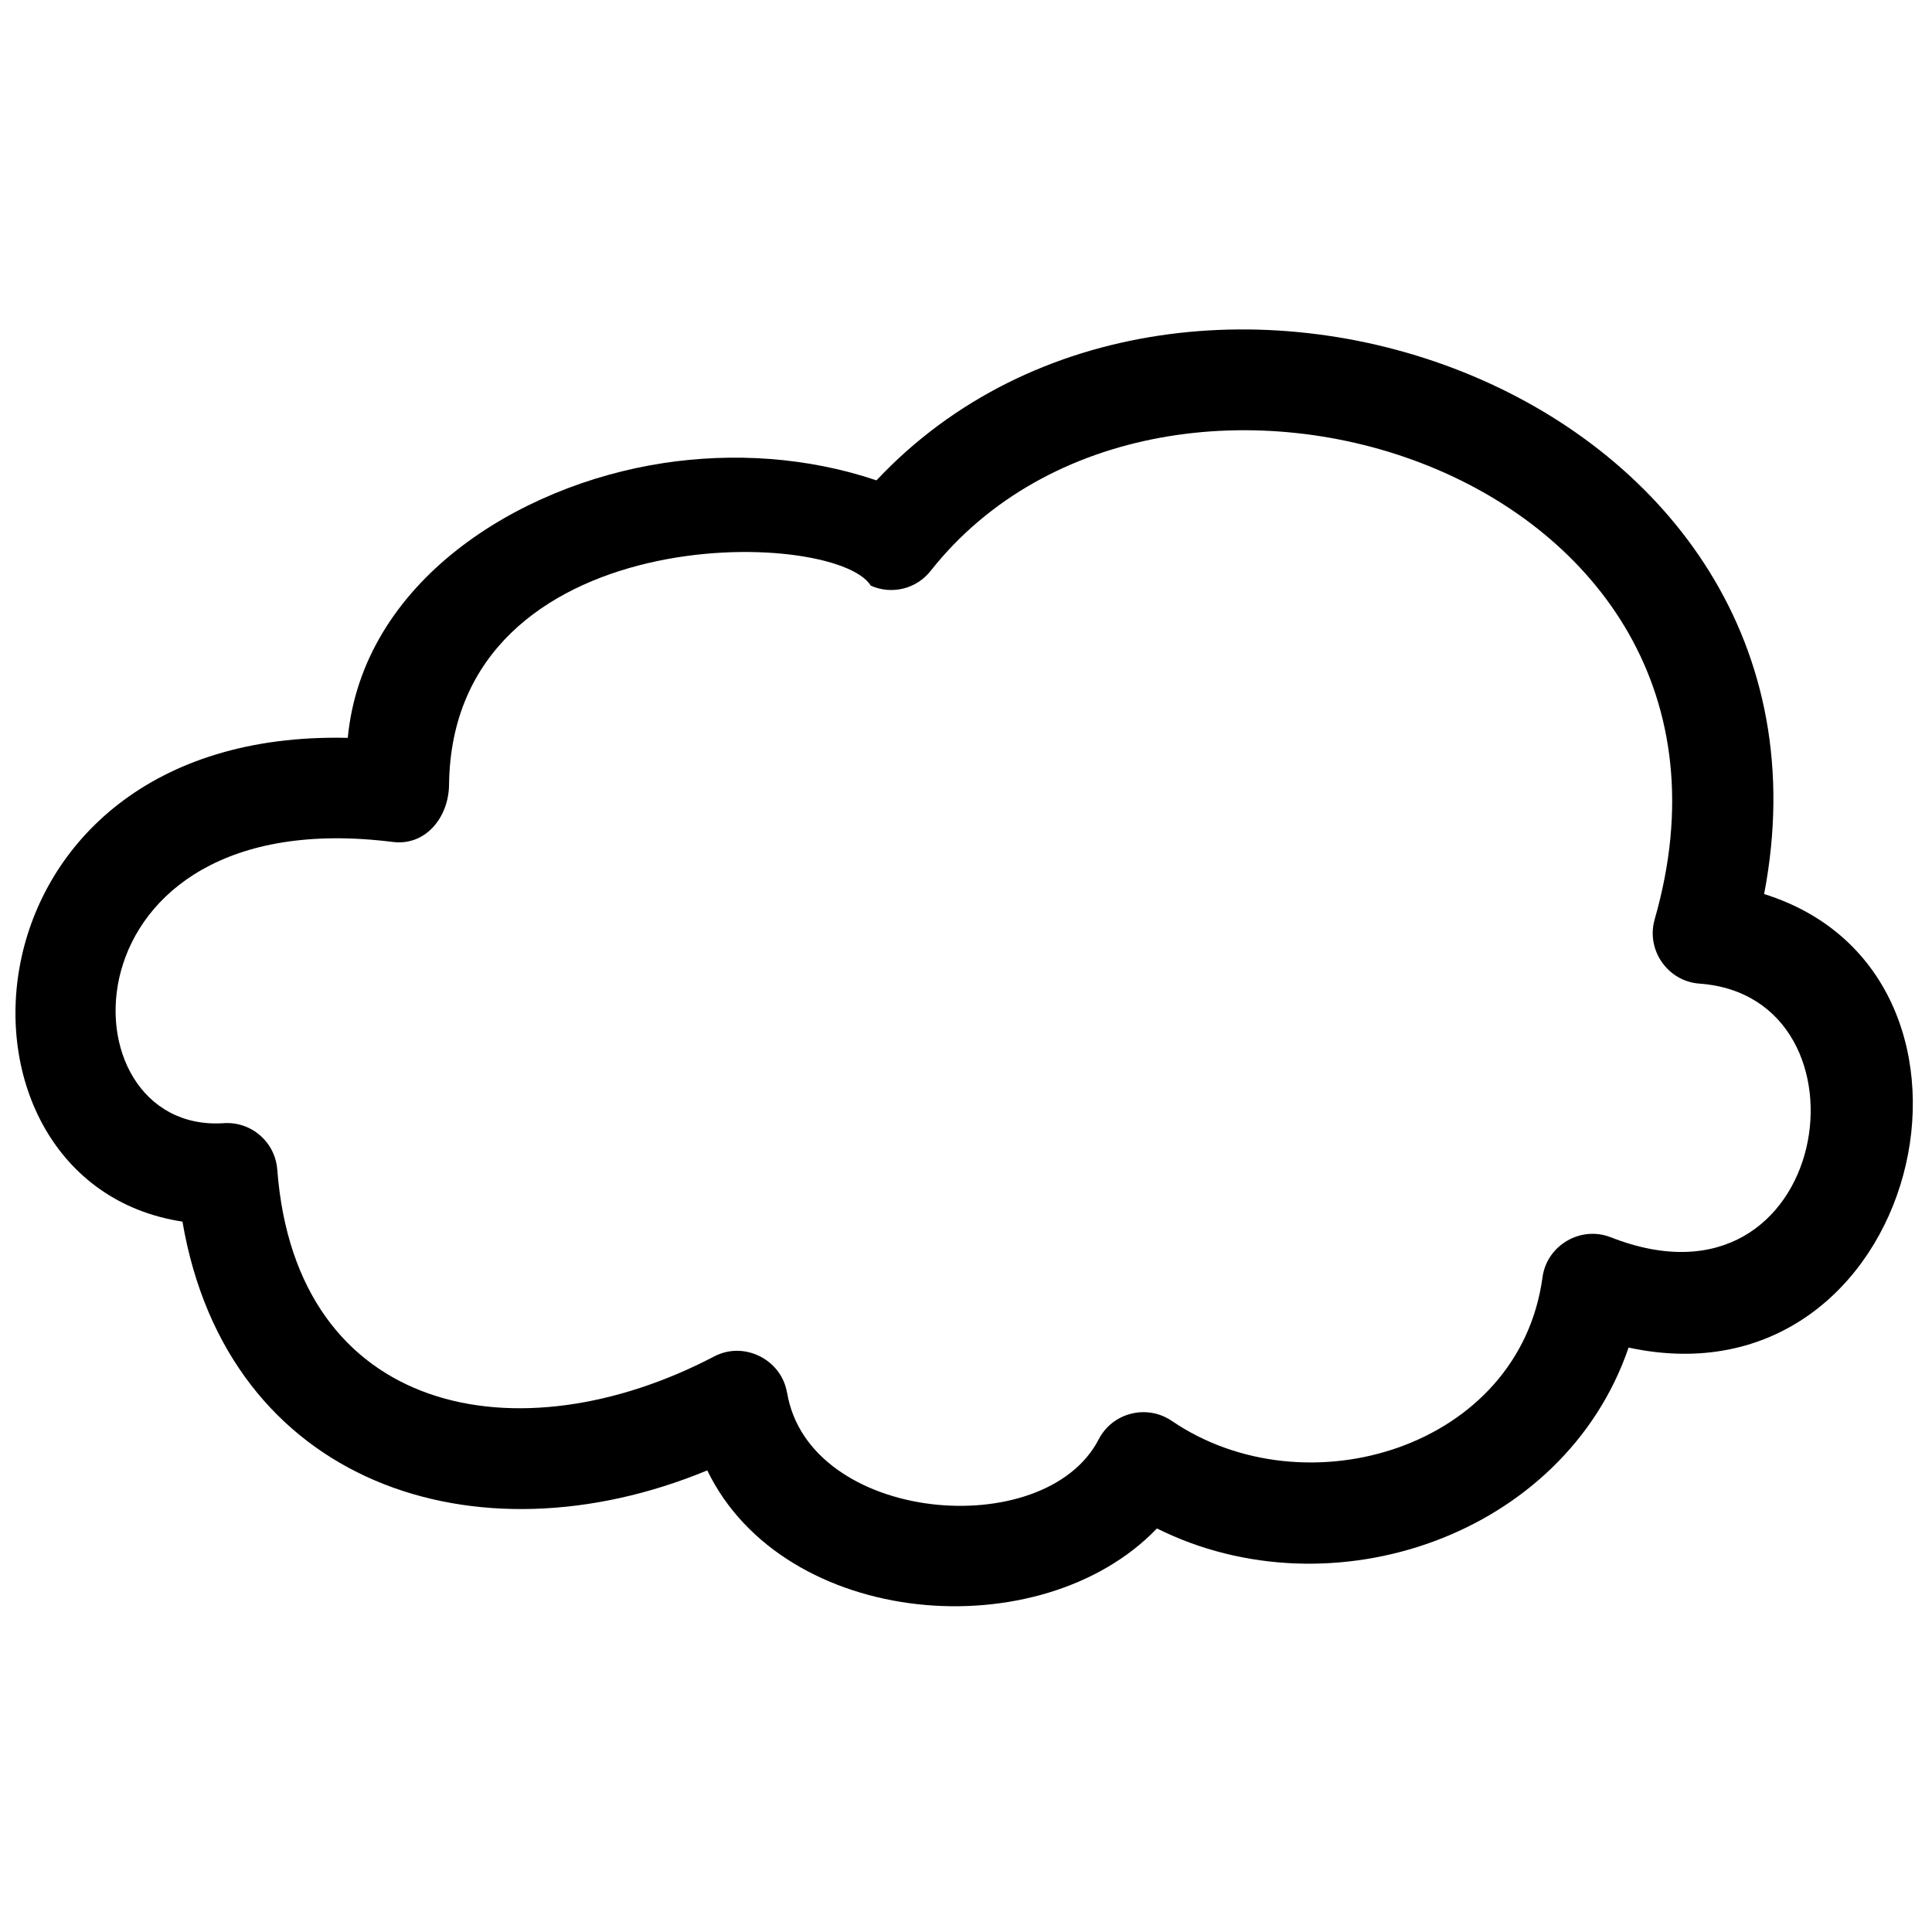 <?xml version="1.0" encoding="UTF-8"?>
<!-- The Best Svg Icon site in the world: iconSvg.co, Visit us! https://iconsvg.co -->
<svg width="800px" height="800px" version="1.1" viewBox="144 144 512 512" xmlns="http://www.w3.org/2000/svg">
 <defs>
  <clipPath id="a">
   <path d="m148.09 231h502.91v339h-502.91z"/>
  </clipPath>
 </defs>
 <g clip-path="url(#a)">
  <path d="m319.73 266.73c18.543-2.828 38.223-1.613 56.551 4.57 81.984-87.293 260.7-23.121 235.23 109.63 69.02 21.637 41.273 136.88-35.918 120.19-17.055 49.848-78.664 71.047-124.99 47.938-30.82 32.078-98.832 26.547-119.17-15.387-61.25 25.344-127.17 3.781-139.08-65.93-67.57-10.289-61.406-130.66 43.809-128.2 3.969-41.246 44.883-66.91 83.57-72.805zm-56.723 85.191c-0.109 8.816-6.297 16.289-14.898 15.207-88.773-11.148-88.426 77.43-44.805 74.523 7.305-0.488 13.629 5.012 14.168 12.301h0.008c4.941 65.309 63.961 76.656 115.82 49.504 7.938-4.156 17.812 0.883 19.258 9.594 0.008 0 0.016-0.004 0.023-0.004 5.769 34.586 68.293 40.059 82.59 12.387 3.656-7.078 12.75-9.371 19.332-4.898 0.004 0 0.004 0 0.004-0.004 35.512 24.238 92.141 7.223 98.273-38.039 1.145-8.477 10.109-13.715 18.027-10.621 0.004-0.004 0.004-0.008 0.004-0.008 58.719 23.168 71.77-63.742 23.551-67.195-8.383-0.598-14.156-8.898-11.875-16.938-0.004 0-0.008-0.004-0.008-0.004 34.344-119.32-130.17-170.55-191.87-92.414-3.848 4.867-10.418 6.32-15.836 3.898-9.559-15.5-110.9-17.949-111.77 52.711z" fill-rule="evenodd"/>
 </g>
</svg>